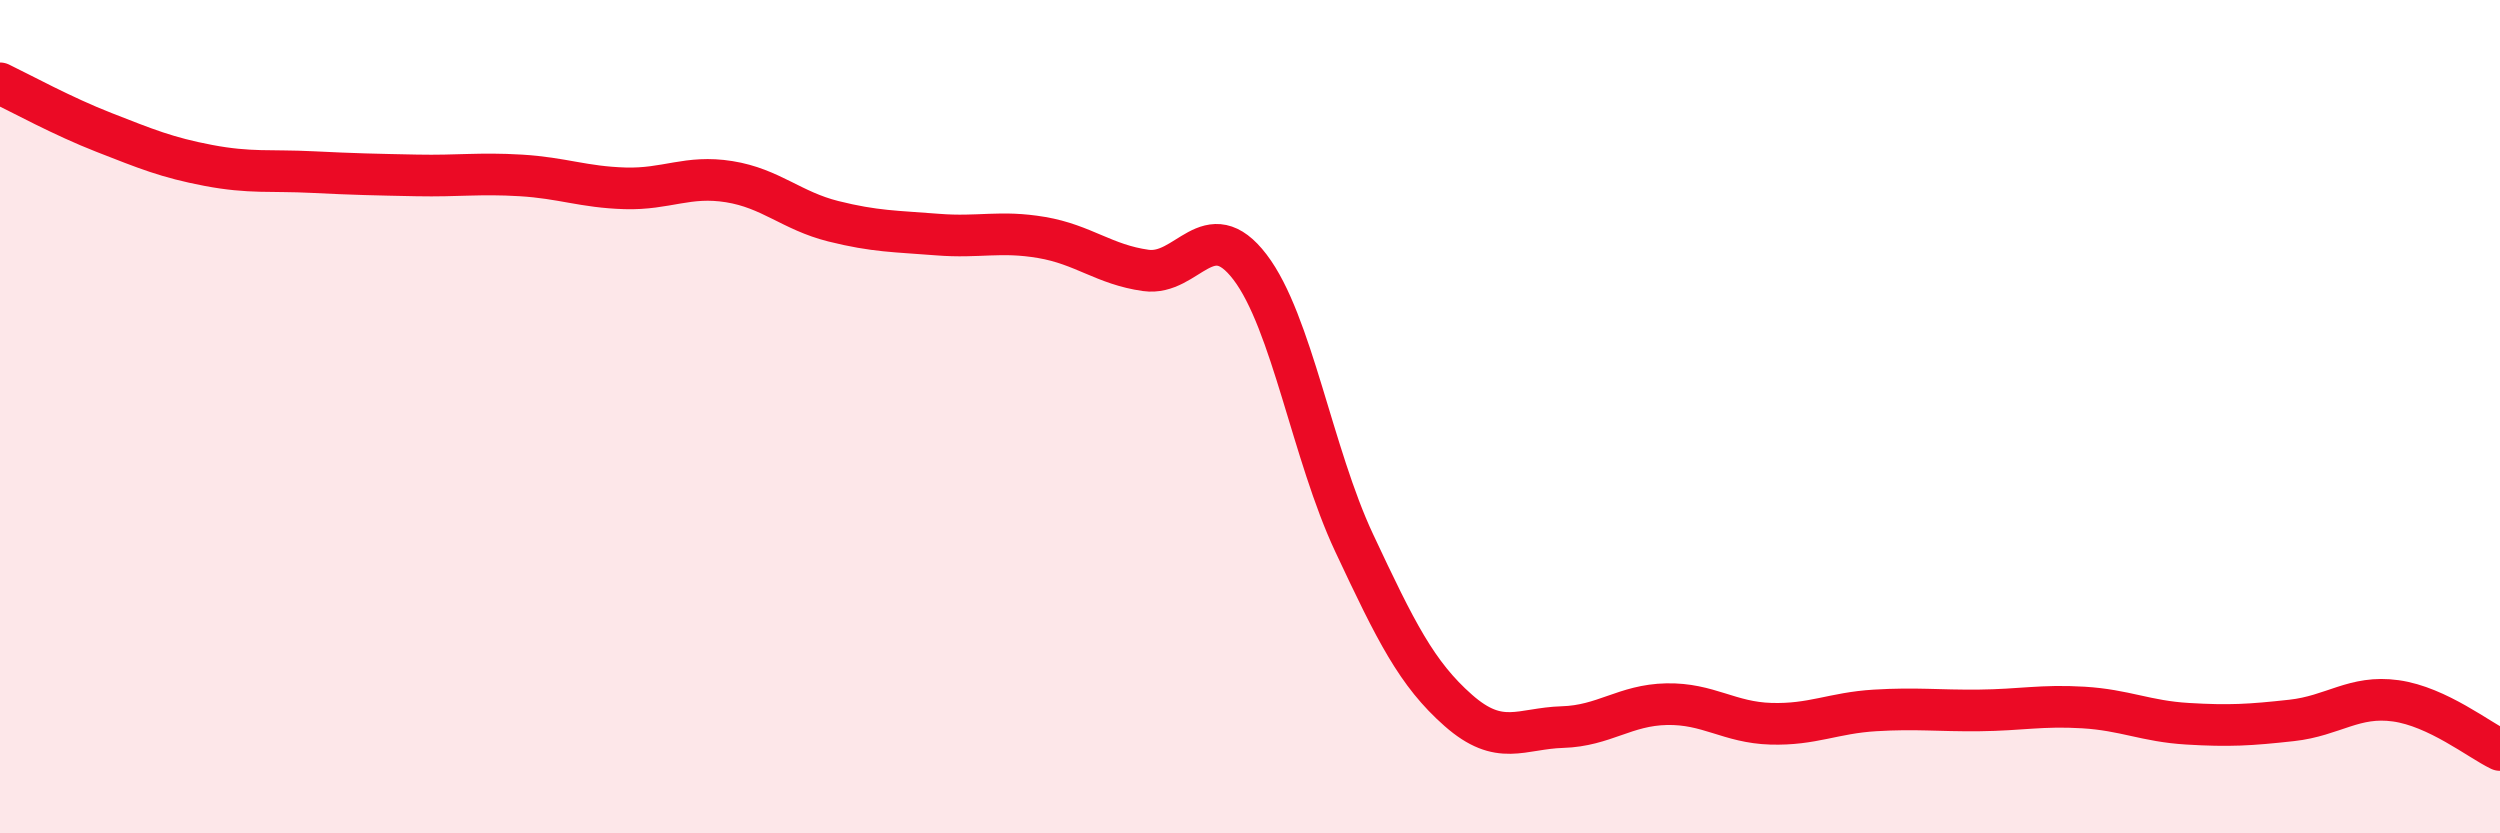 
    <svg width="60" height="20" viewBox="0 0 60 20" xmlns="http://www.w3.org/2000/svg">
      <path
        d="M 0,2 C 0.5,2.24 1.5,2.79 2.5,3.18 C 3.5,3.57 4,3.78 5,3.97 C 6,4.16 6.5,4.08 7.5,4.13 C 8.5,4.18 9,4.19 10,4.21 C 11,4.23 11.5,4.15 12.5,4.21 C 13.5,4.27 14,4.49 15,4.52 C 16,4.55 16.5,4.2 17.5,4.36 C 18.5,4.52 19,5.06 20,5.31 C 21,5.56 21.5,5.55 22.5,5.63 C 23.5,5.71 24,5.53 25,5.7 C 26,5.87 26.5,6.35 27.5,6.49 C 28.5,6.63 29,5.1 30,6.41 C 31,7.72 31.5,10.9 32.5,13.03 C 33.5,15.16 34,16.17 35,17.05 C 36,17.93 36.5,17.48 37.5,17.45 C 38.5,17.42 39,16.92 40,16.9 C 41,16.88 41.5,17.34 42.5,17.37 C 43.5,17.4 44,17.11 45,17.05 C 46,16.99 46.5,17.06 47.5,17.05 C 48.5,17.04 49,16.92 50,16.98 C 51,17.04 51.5,17.31 52.5,17.37 C 53.5,17.43 54,17.4 55,17.29 C 56,17.18 56.5,16.68 57.5,16.82 C 58.5,16.96 59.5,17.76 60,18L60 20L0 20Z"
        fill="#EB0A25"
        opacity="0.1"
        stroke-linecap="round"
        stroke-linejoin="round"
      />
      <path
        d="M 0,2 C 0.5,2.24 1.5,2.79 2.5,3.18 C 3.5,3.57 4,3.78 5,3.97 C 6,4.16 6.5,4.08 7.5,4.13 C 8.5,4.18 9,4.19 10,4.21 C 11,4.23 11.5,4.15 12.5,4.21 C 13.5,4.27 14,4.49 15,4.52 C 16,4.55 16.5,4.2 17.5,4.36 C 18.5,4.52 19,5.06 20,5.31 C 21,5.56 21.5,5.55 22.5,5.63 C 23.5,5.71 24,5.53 25,5.7 C 26,5.87 26.5,6.35 27.5,6.49 C 28.5,6.63 29,5.1 30,6.41 C 31,7.72 31.5,10.9 32.5,13.03 C 33.5,15.16 34,16.17 35,17.05 C 36,17.93 36.5,17.48 37.5,17.45 C 38.5,17.42 39,16.92 40,16.9 C 41,16.88 41.5,17.34 42.5,17.37 C 43.5,17.4 44,17.11 45,17.05 C 46,16.99 46.5,17.06 47.5,17.05 C 48.5,17.04 49,16.92 50,16.98 C 51,17.04 51.5,17.31 52.5,17.37 C 53.5,17.43 54,17.4 55,17.29 C 56,17.18 56.5,16.68 57.5,16.82 C 58.5,16.96 59.5,17.76 60,18"
        stroke="#EB0A25"
        stroke-width="1"
        fill="none"
        stroke-linecap="round"
        stroke-linejoin="round"
      />
    </svg>
  